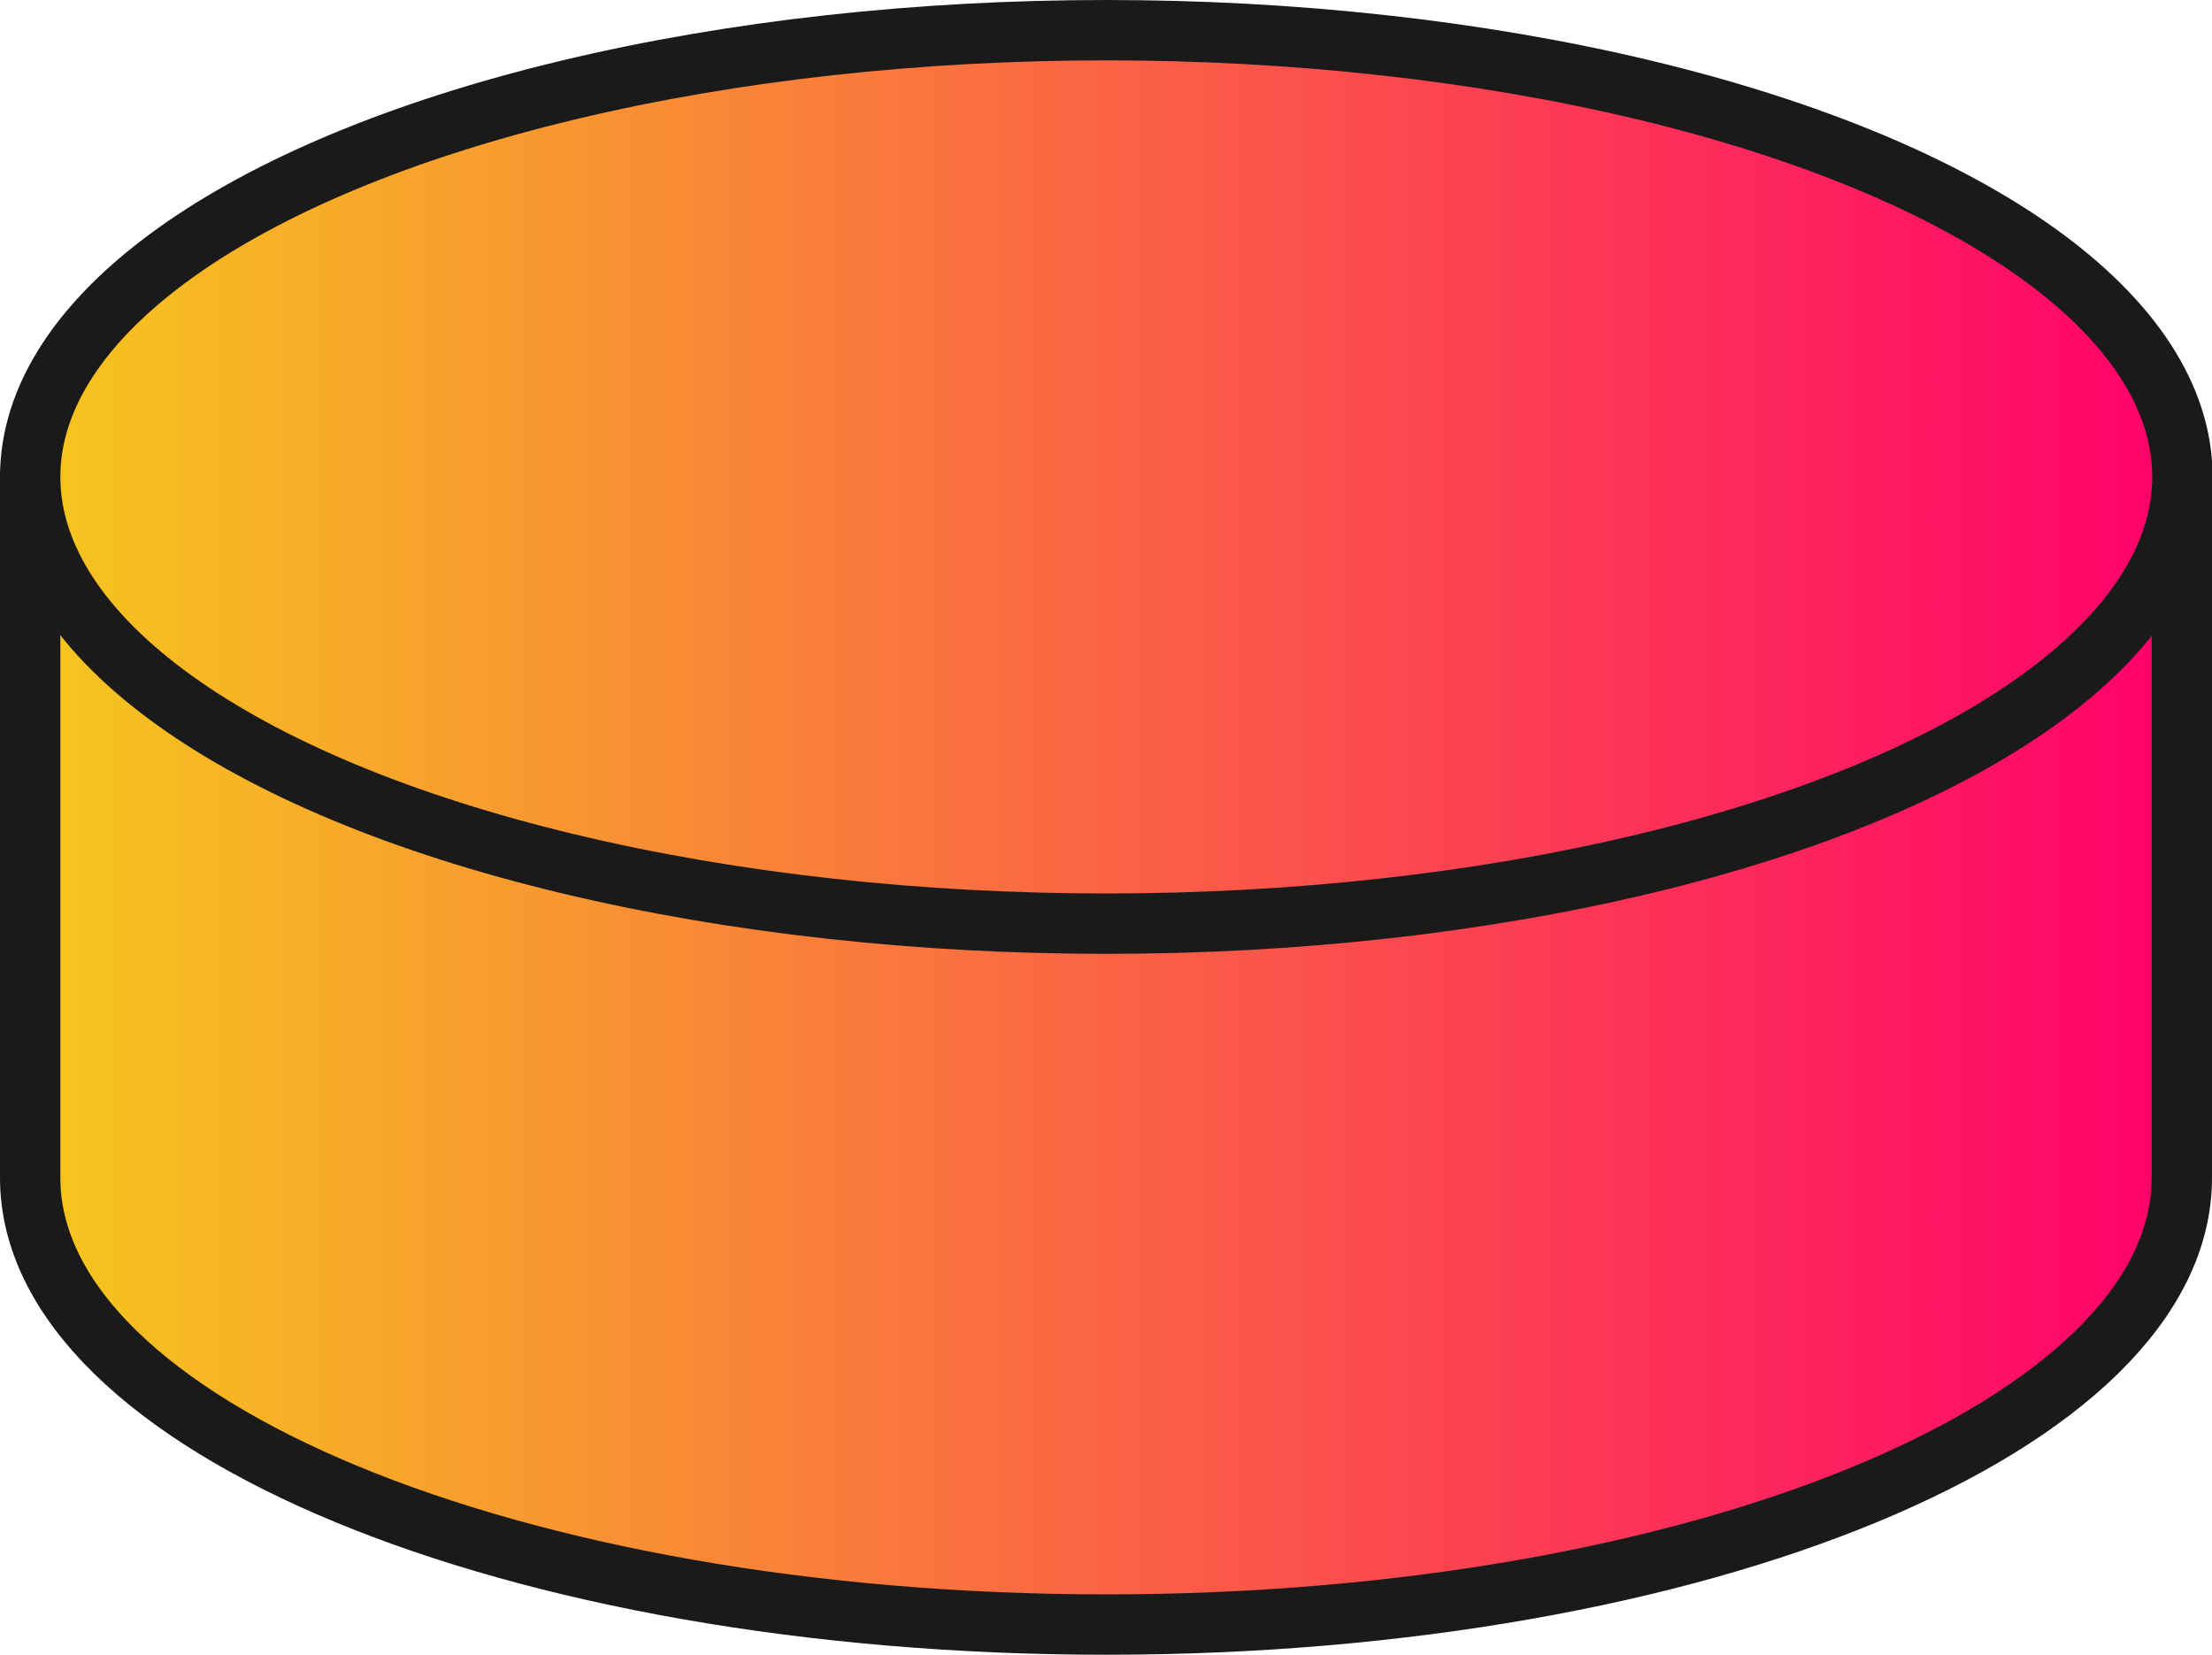 <?xml version="1.0" encoding="UTF-8"?> <svg xmlns="http://www.w3.org/2000/svg" xmlns:xlink="http://www.w3.org/1999/xlink" viewBox="0 0 36.65 27.41"> <defs> <style>.cls-1,.cls-2{stroke:#1a1a1a;stroke-linecap:round;stroke-linejoin:round;}.cls-1{fill:url(#linear-gradient);}.cls-2{fill:url(#linear-gradient-2);}</style> <linearGradient id="linear-gradient" x1="0.5" y1="17.4" x2="36.15" y2="17.4" gradientUnits="userSpaceOnUse"> <stop offset="0" stop-color="#f6c71e"></stop> <stop offset="1" stop-color="#ff006b"></stop> </linearGradient> <linearGradient id="linear-gradient-2" y1="7.9" x2="36.15" y2="7.9" xlink:href="#linear-gradient"></linearGradient> </defs> <g id="Layer_2" data-name="Layer 2"> <g id="Layer_1-2" data-name="Layer 1"> <path class="cls-1" d="M.5,7.9V19.51c0,4.09,8,7.4,17.83,7.4s17.82-3.31,17.82-7.4V7.9"></path> <ellipse class="cls-2" cx="18.33" cy="7.9" rx="17.83" ry="7.4"></ellipse> </g> </g> </svg> 